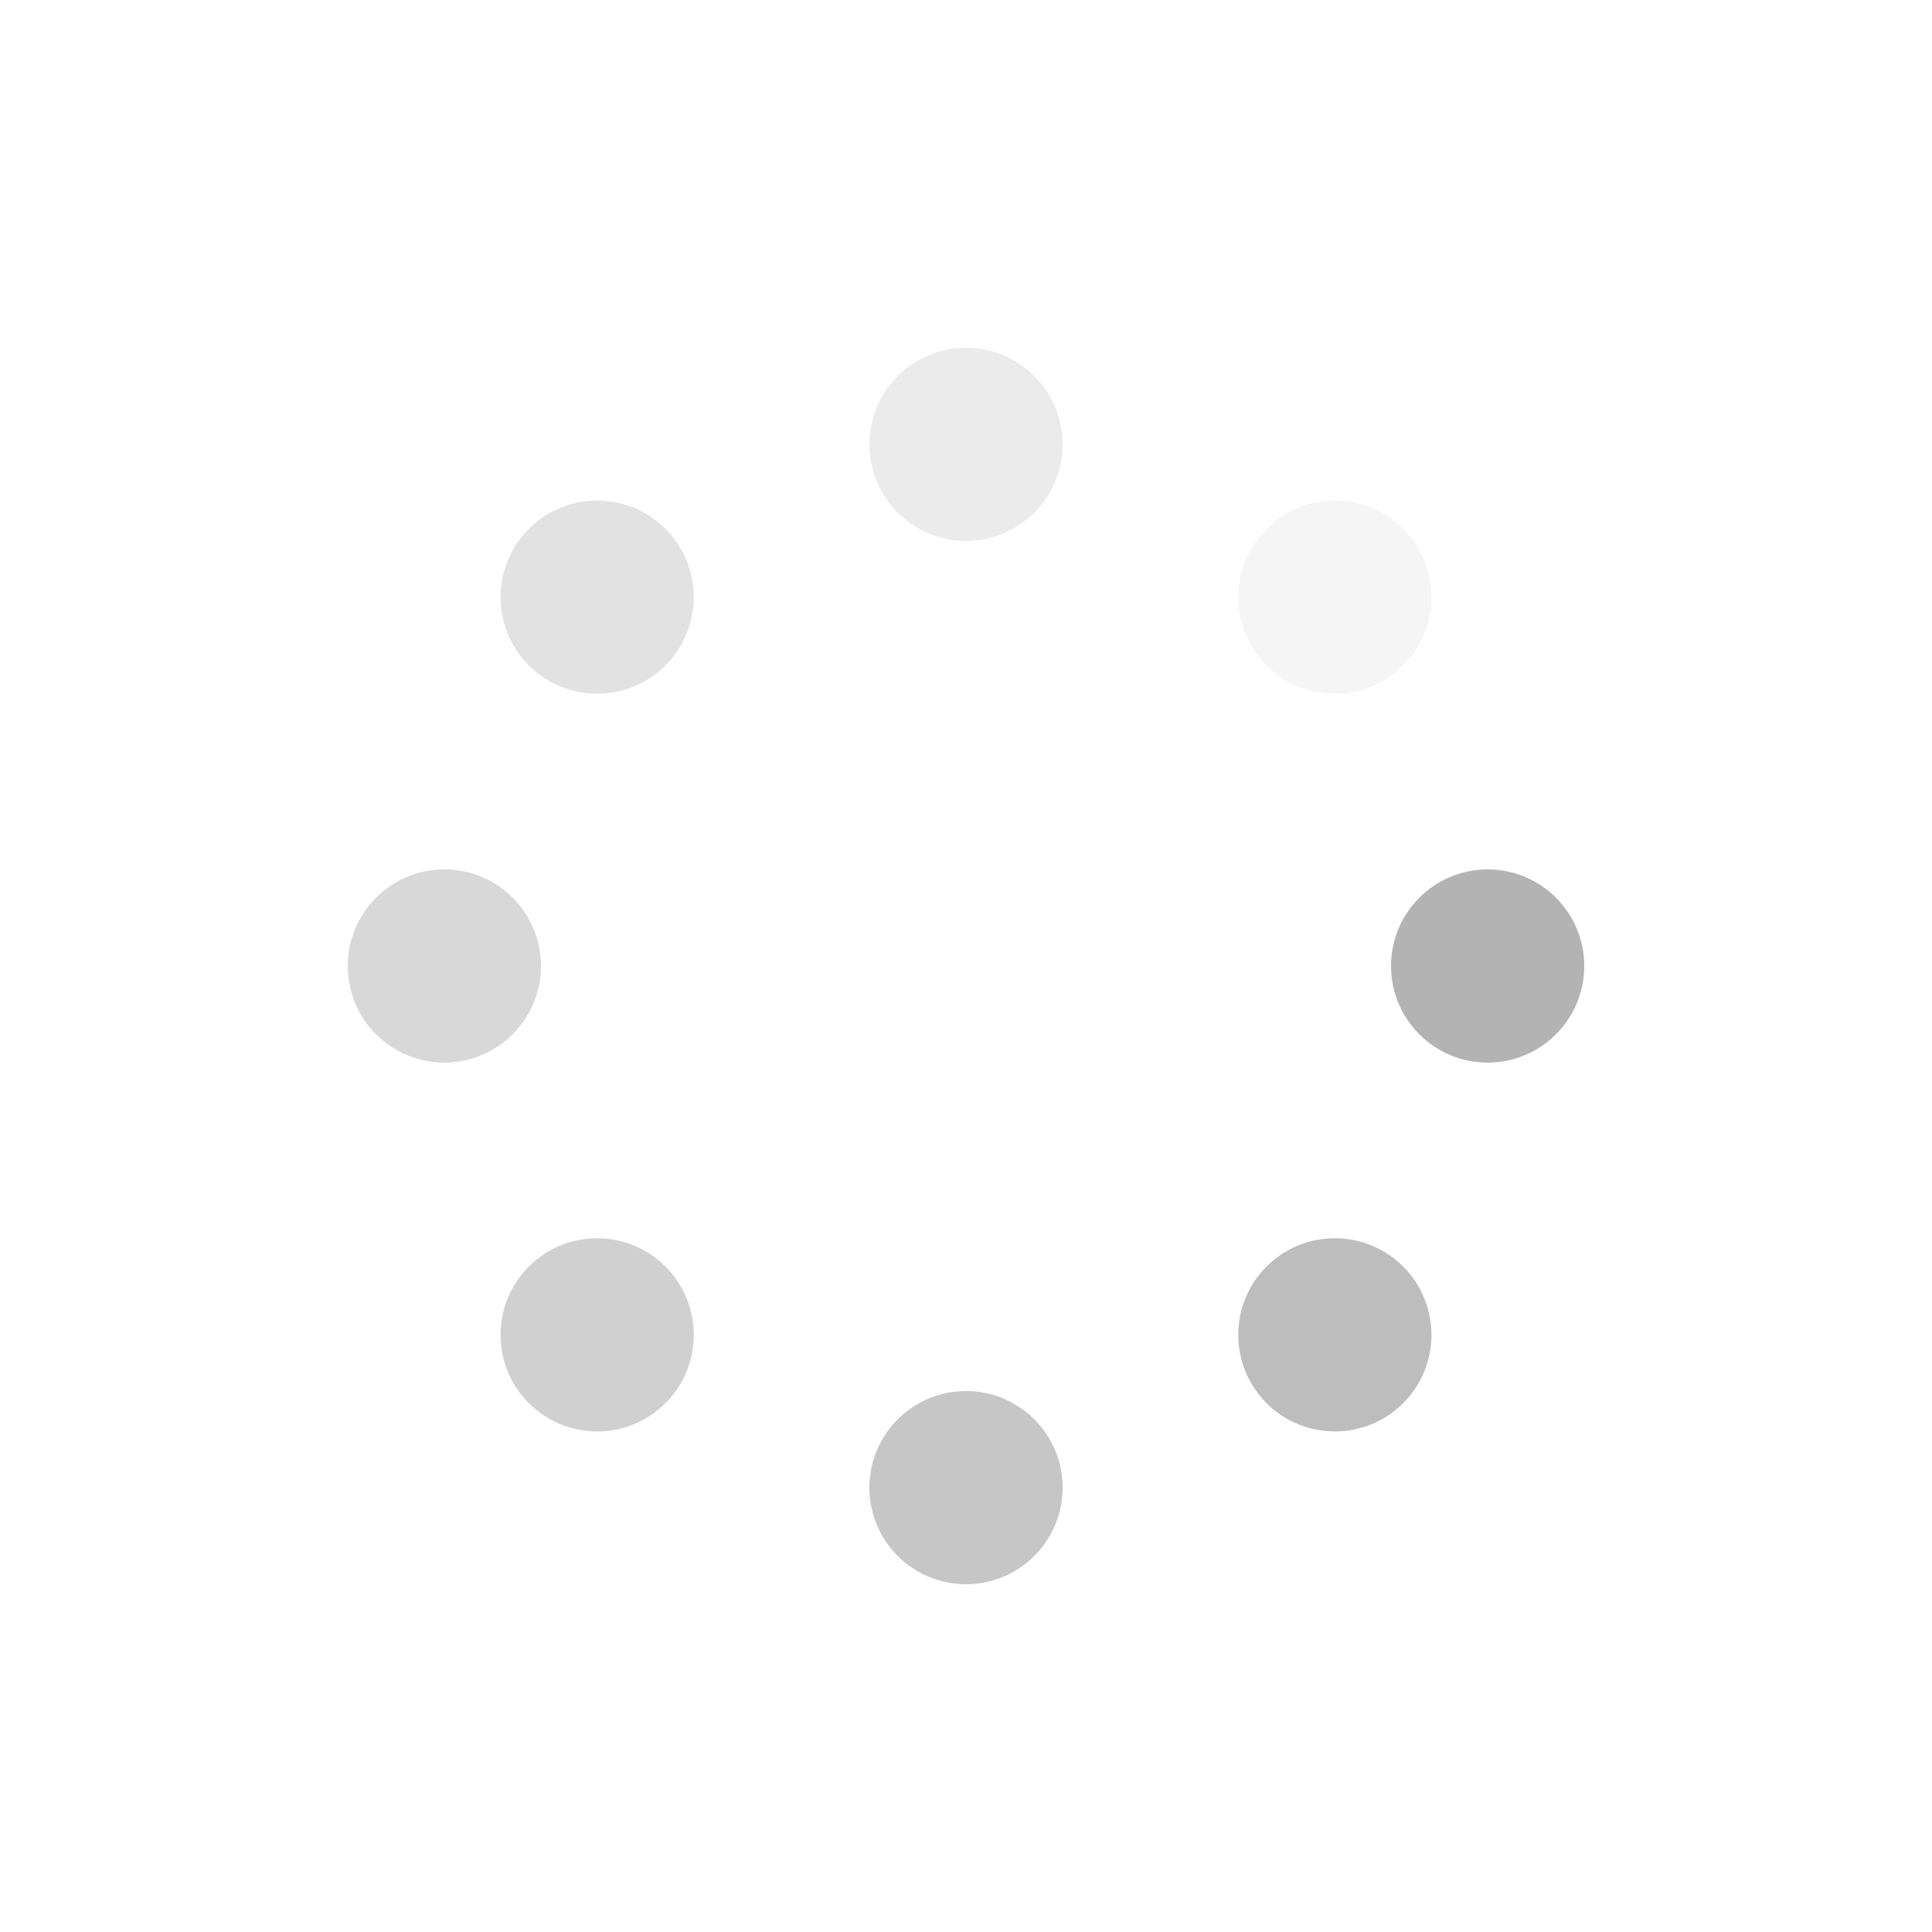 <svg xmlns="http://www.w3.org/2000/svg" viewBox="0 0 100 100" preserveAspectRatio="xMidYMid" width="100%" height="100%" style="shape-rendering: auto; display: block; background: rgba(255, 255, 255, 0);" xmlns:xlink="http://www.w3.org/1999/xlink"><g><g transform="translate(77,50)">
<g transform="rotate(0)">
<circle fill-opacity="1" fill="#b3b3b3" r="5" cy="0" cx="0">
  <animateTransform repeatCount="indefinite" dur="1s" keyTimes="0;1" values="1.15 1.15;1 1" begin="-0.875s" type="scale" attributeName="transform"></animateTransform>
  <animate begin="-0.875s" values="1;0" repeatCount="indefinite" dur="1s" keyTimes="0;1" attributeName="fill-opacity"></animate>
</circle>
</g>
</g><g transform="translate(69.092,69.092)">
<g transform="rotate(45)">
<circle fill-opacity="0.875" fill="#b3b3b3" r="5" cy="0" cx="0">
  <animateTransform repeatCount="indefinite" dur="1s" keyTimes="0;1" values="1.15 1.15;1 1" begin="-0.75s" type="scale" attributeName="transform"></animateTransform>
  <animate begin="-0.75s" values="1;0" repeatCount="indefinite" dur="1s" keyTimes="0;1" attributeName="fill-opacity"></animate>
</circle>
</g>
</g><g transform="translate(50,77)">
<g transform="rotate(90)">
<circle fill-opacity="0.75" fill="#b3b3b3" r="5" cy="0" cx="0">
  <animateTransform repeatCount="indefinite" dur="1s" keyTimes="0;1" values="1.15 1.15;1 1" begin="-0.625s" type="scale" attributeName="transform"></animateTransform>
  <animate begin="-0.625s" values="1;0" repeatCount="indefinite" dur="1s" keyTimes="0;1" attributeName="fill-opacity"></animate>
</circle>
</g>
</g><g transform="translate(30.908,69.092)">
<g transform="rotate(135)">
<circle fill-opacity="0.625" fill="#b3b3b3" r="5" cy="0" cx="0">
  <animateTransform repeatCount="indefinite" dur="1s" keyTimes="0;1" values="1.15 1.15;1 1" begin="-0.5s" type="scale" attributeName="transform"></animateTransform>
  <animate begin="-0.5s" values="1;0" repeatCount="indefinite" dur="1s" keyTimes="0;1" attributeName="fill-opacity"></animate>
</circle>
</g>
</g><g transform="translate(23,50)">
<g transform="rotate(180)">
<circle fill-opacity="0.5" fill="#b3b3b3" r="5" cy="0" cx="0">
  <animateTransform repeatCount="indefinite" dur="1s" keyTimes="0;1" values="1.15 1.15;1 1" begin="-0.375s" type="scale" attributeName="transform"></animateTransform>
  <animate begin="-0.375s" values="1;0" repeatCount="indefinite" dur="1s" keyTimes="0;1" attributeName="fill-opacity"></animate>
</circle>
</g>
</g><g transform="translate(30.908,30.908)">
<g transform="rotate(225)">
<circle fill-opacity="0.375" fill="#b3b3b3" r="5" cy="0" cx="0">
  <animateTransform repeatCount="indefinite" dur="1s" keyTimes="0;1" values="1.15 1.15;1 1" begin="-0.25s" type="scale" attributeName="transform"></animateTransform>
  <animate begin="-0.25s" values="1;0" repeatCount="indefinite" dur="1s" keyTimes="0;1" attributeName="fill-opacity"></animate>
</circle>
</g>
</g><g transform="translate(50,23)">
<g transform="rotate(270)">
<circle fill-opacity="0.25" fill="#b3b3b3" r="5" cy="0" cx="0">
  <animateTransform repeatCount="indefinite" dur="1s" keyTimes="0;1" values="1.15 1.15;1 1" begin="-0.125s" type="scale" attributeName="transform"></animateTransform>
  <animate begin="-0.125s" values="1;0" repeatCount="indefinite" dur="1s" keyTimes="0;1" attributeName="fill-opacity"></animate>
</circle>
</g>
</g><g transform="translate(69.092,30.908)">
<g transform="rotate(315)">
<circle fill-opacity="0.125" fill="#b3b3b3" r="5" cy="0" cx="0">
  <animateTransform repeatCount="indefinite" dur="1s" keyTimes="0;1" values="1.15 1.15;1 1" begin="0s" type="scale" attributeName="transform"></animateTransform>
  <animate begin="0s" values="1;0" repeatCount="indefinite" dur="1s" keyTimes="0;1" attributeName="fill-opacity"></animate>
</circle>
</g>
</g><g></g></g><!-- [ldio] generated by https://loading.io --></svg>